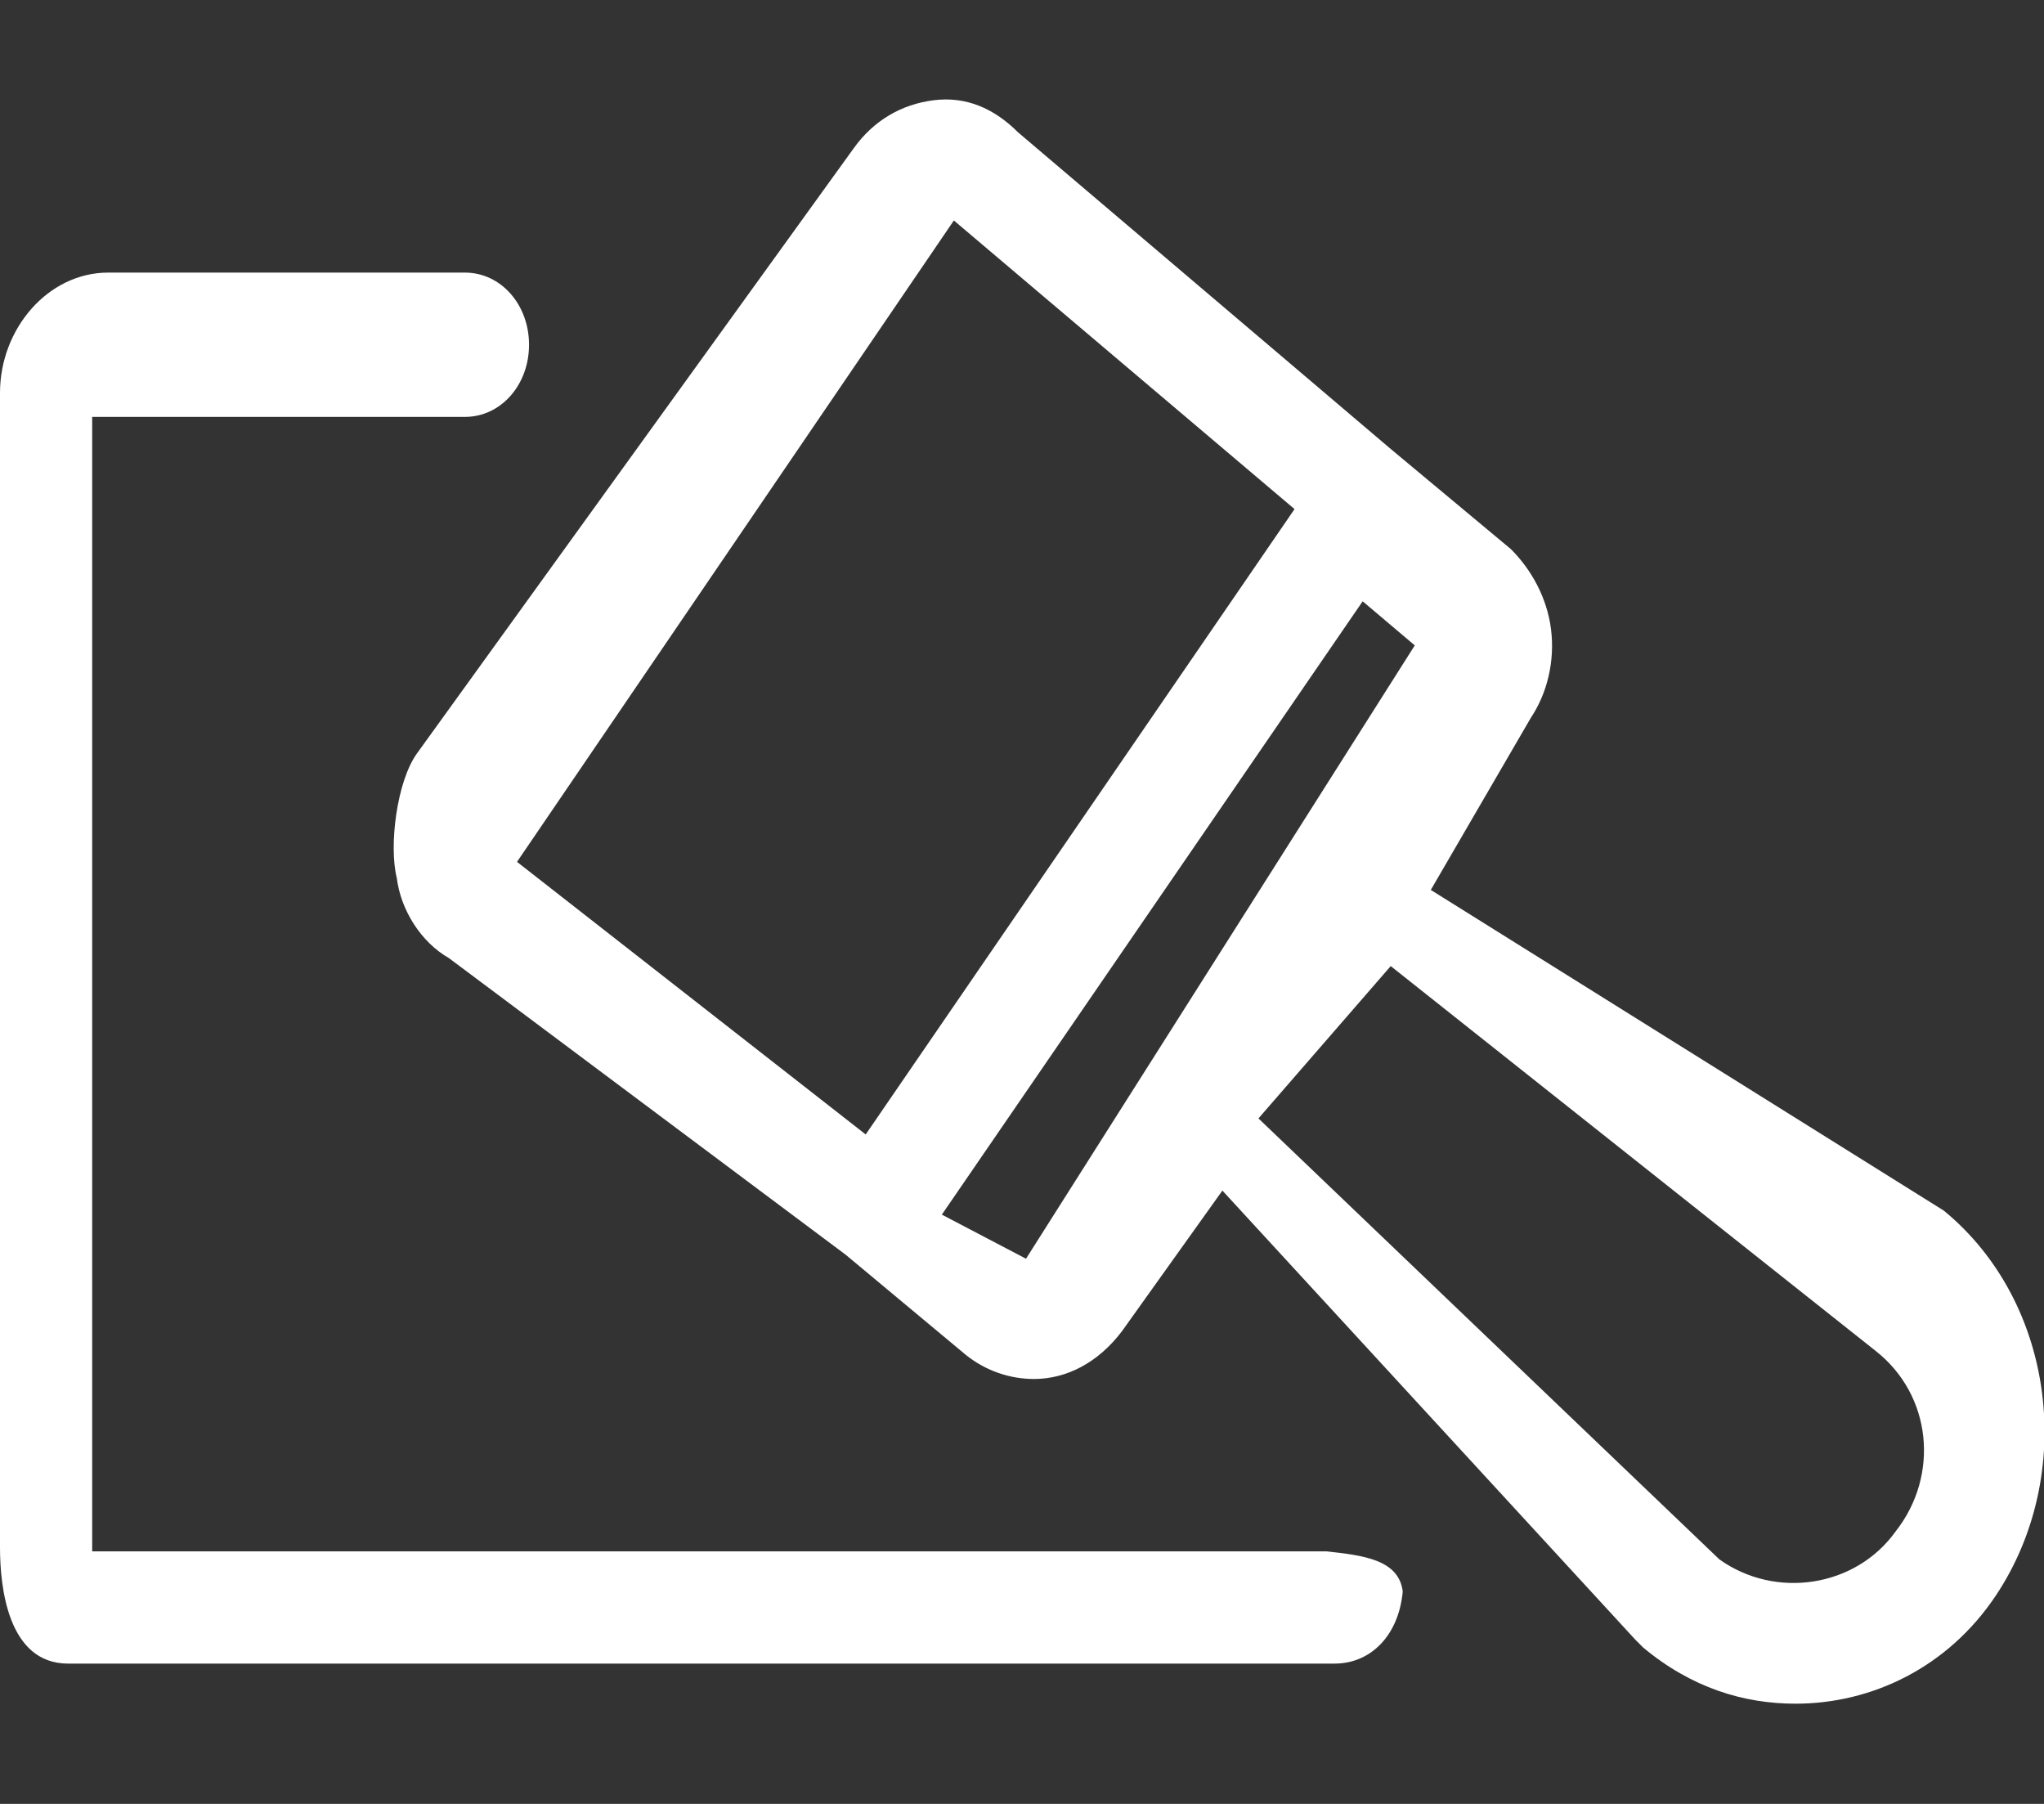 <?xml version="1.0" encoding="utf-8"?>
<!-- Generator: Adobe Illustrator 26.0.0, SVG Export Plug-In . SVG Version: 6.00 Build 0)  -->
<svg version="1.1" id="图层_1" xmlns="http://www.w3.org/2000/svg" xmlns:xlink="http://www.w3.org/1999/xlink" x="0px" y="0px"
	 viewBox="0 0 51 45" style="enable-background:new 0 0 51 45;" xml:space="preserve">
<rect x="0" y="0" width="51" height="45" fill="#333333" stroke="none"/>
<style type="text/css">
	.st0{fill:#FFFFFF;}
</style>
<g>
	<g>
		<path class="st0" d="M48.5,30.2l-12.8-8l2.5-4.3c0.4-0.6,0.6-1.4,0.5-2.2c-0.1-0.8-0.5-1.5-1-2l-3-2.5l-9.3-7.9
			c-0.6-0.6-1.3-0.9-2.1-0.8c-0.8,0.1-1.5,0.5-2,1.2L10.4,18.8c-0.5,0.7-0.7,2.3-0.5,3.1c0.1,0.8,0.6,1.6,1.3,2l9.9,7.4l3,2.5
			c0.5,0.4,1.1,0.6,1.7,0.6c0.8,0,1.6-0.4,2.2-1.2l2.5-3.5l10.3,11.2l0.2,0.2c1.2,1,2.5,1.4,3.8,1.4c1.9,0,3.8-0.9,5-2.7
			C51.8,36.8,51.3,32.5,48.5,30.2z M12.9,21.5l10.9-16l8.5,7.2L21.6,28.3L12.9,21.5z M25.6,31.4l-2.1-1.1L34,15l1.3,1.1L25.6,31.4z
			 M47.3,38.2c-1,1.4-3,1.7-4.4,0.7l-11.5-11l3.3-3.8l12.1,9.6C48.2,34.8,48.4,36.8,47.3,38.2z M33.1,38.7H2.3V10.4h9.3
			c0.9,0,1.6-0.8,1.6-1.8c0-1-0.7-1.8-1.6-1.8H2.7C1.2,6.8,0,8.2,0,9.8v28.8c0,1,0.2,2.9,1.7,2.9h31.6c0.9,0,1.6-0.7,1.7-1.8
			C34.9,38.9,34,38.8,33.1,38.7z"/>
	</g>
</g>
</svg>

